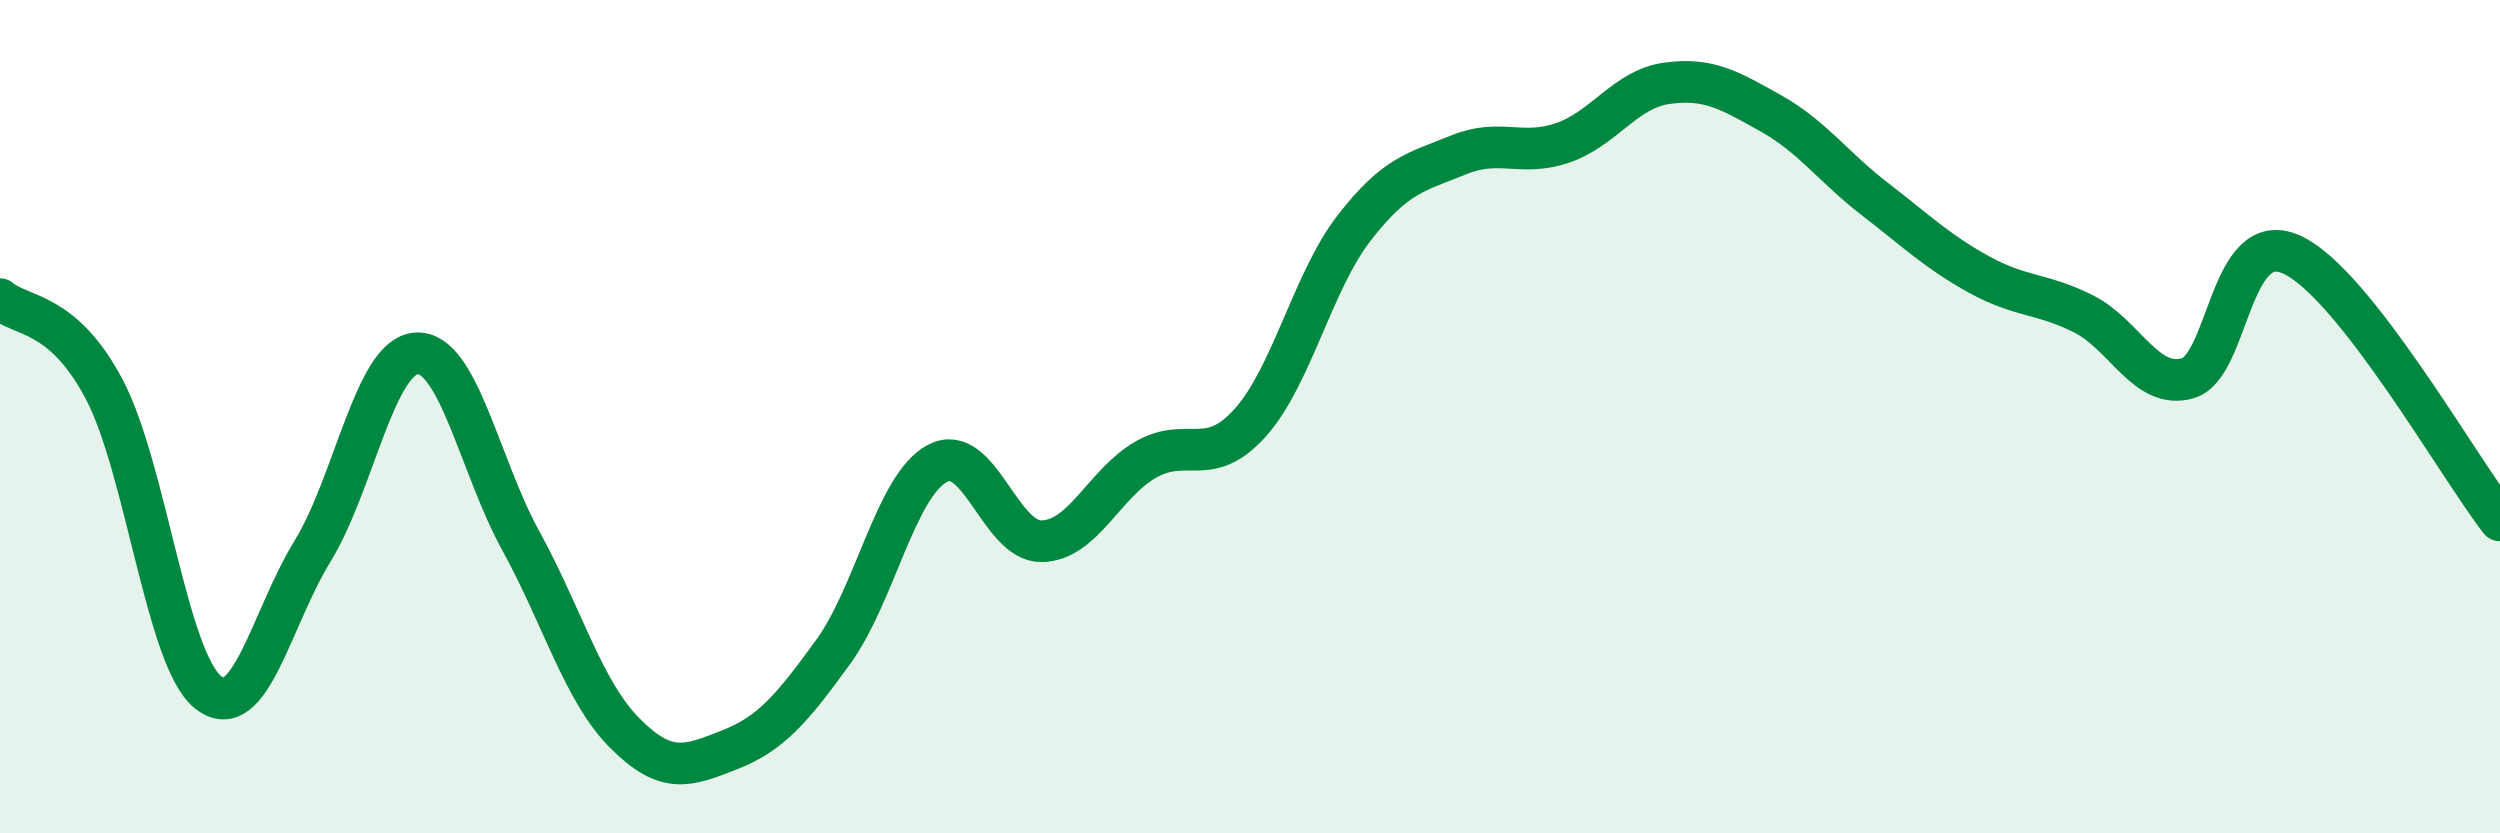 
    <svg width="60" height="20" viewBox="0 0 60 20" xmlns="http://www.w3.org/2000/svg">
      <path
        d="M 0,7.18 C 0.5,7.61 1.5,7.45 2.5,9.34 C 3.5,11.23 4,15.84 5,16.62 C 6,17.4 6.5,14.86 7.5,13.23 C 8.5,11.6 9,8.53 10,8.48 C 11,8.43 11.5,11.16 12.5,12.98 C 13.5,14.8 14,16.6 15,17.6 C 16,18.6 16.5,18.39 17.5,18 C 18.5,17.61 19,17.02 20,15.64 C 21,14.26 21.5,11.65 22.5,11.12 C 23.5,10.59 24,13.01 25,12.99 C 26,12.97 26.5,11.6 27.5,11.03 C 28.5,10.46 29,11.26 30,10.15 C 31,9.04 31.5,6.76 32.5,5.47 C 33.5,4.18 34,4.13 35,3.72 C 36,3.31 36.5,3.77 37.5,3.43 C 38.5,3.09 39,2.14 40,2 C 41,1.86 41.5,2.16 42.5,2.72 C 43.5,3.28 44,4.01 45,4.78 C 46,5.55 46.5,6.04 47.5,6.59 C 48.5,7.14 49,7.03 50,7.53 C 51,8.03 51.5,9.36 52.5,9.08 C 53.5,8.8 53.5,5.43 55,6.11 C 56.5,6.79 59,11.21 60,12.49L60 20L0 20Z"
        fill="#008740"
        opacity="0.1"
        stroke-linecap="round"
        stroke-linejoin="round"
      />
      <path
        d="M 0,7.18 C 0.5,7.61 1.5,7.45 2.5,9.34 C 3.5,11.23 4,15.84 5,16.62 C 6,17.4 6.5,14.86 7.5,13.23 C 8.5,11.6 9,8.53 10,8.48 C 11,8.43 11.5,11.16 12.5,12.98 C 13.5,14.8 14,16.6 15,17.6 C 16,18.6 16.5,18.39 17.5,18 C 18.5,17.61 19,17.02 20,15.64 C 21,14.26 21.5,11.65 22.5,11.12 C 23.5,10.59 24,13.01 25,12.99 C 26,12.97 26.5,11.6 27.5,11.03 C 28.5,10.46 29,11.26 30,10.15 C 31,9.04 31.5,6.76 32.5,5.47 C 33.5,4.18 34,4.13 35,3.72 C 36,3.31 36.5,3.77 37.5,3.43 C 38.5,3.09 39,2.14 40,2 C 41,1.86 41.5,2.16 42.5,2.72 C 43.5,3.28 44,4.01 45,4.78 C 46,5.55 46.5,6.04 47.5,6.59 C 48.5,7.14 49,7.03 50,7.53 C 51,8.03 51.5,9.36 52.5,9.08 C 53.5,8.8 53.5,5.43 55,6.11 C 56.5,6.79 59,11.21 60,12.49"
        stroke="#008740"
        stroke-width="1"
        fill="none"
        stroke-linecap="round"
        stroke-linejoin="round"
      />
    </svg>
  